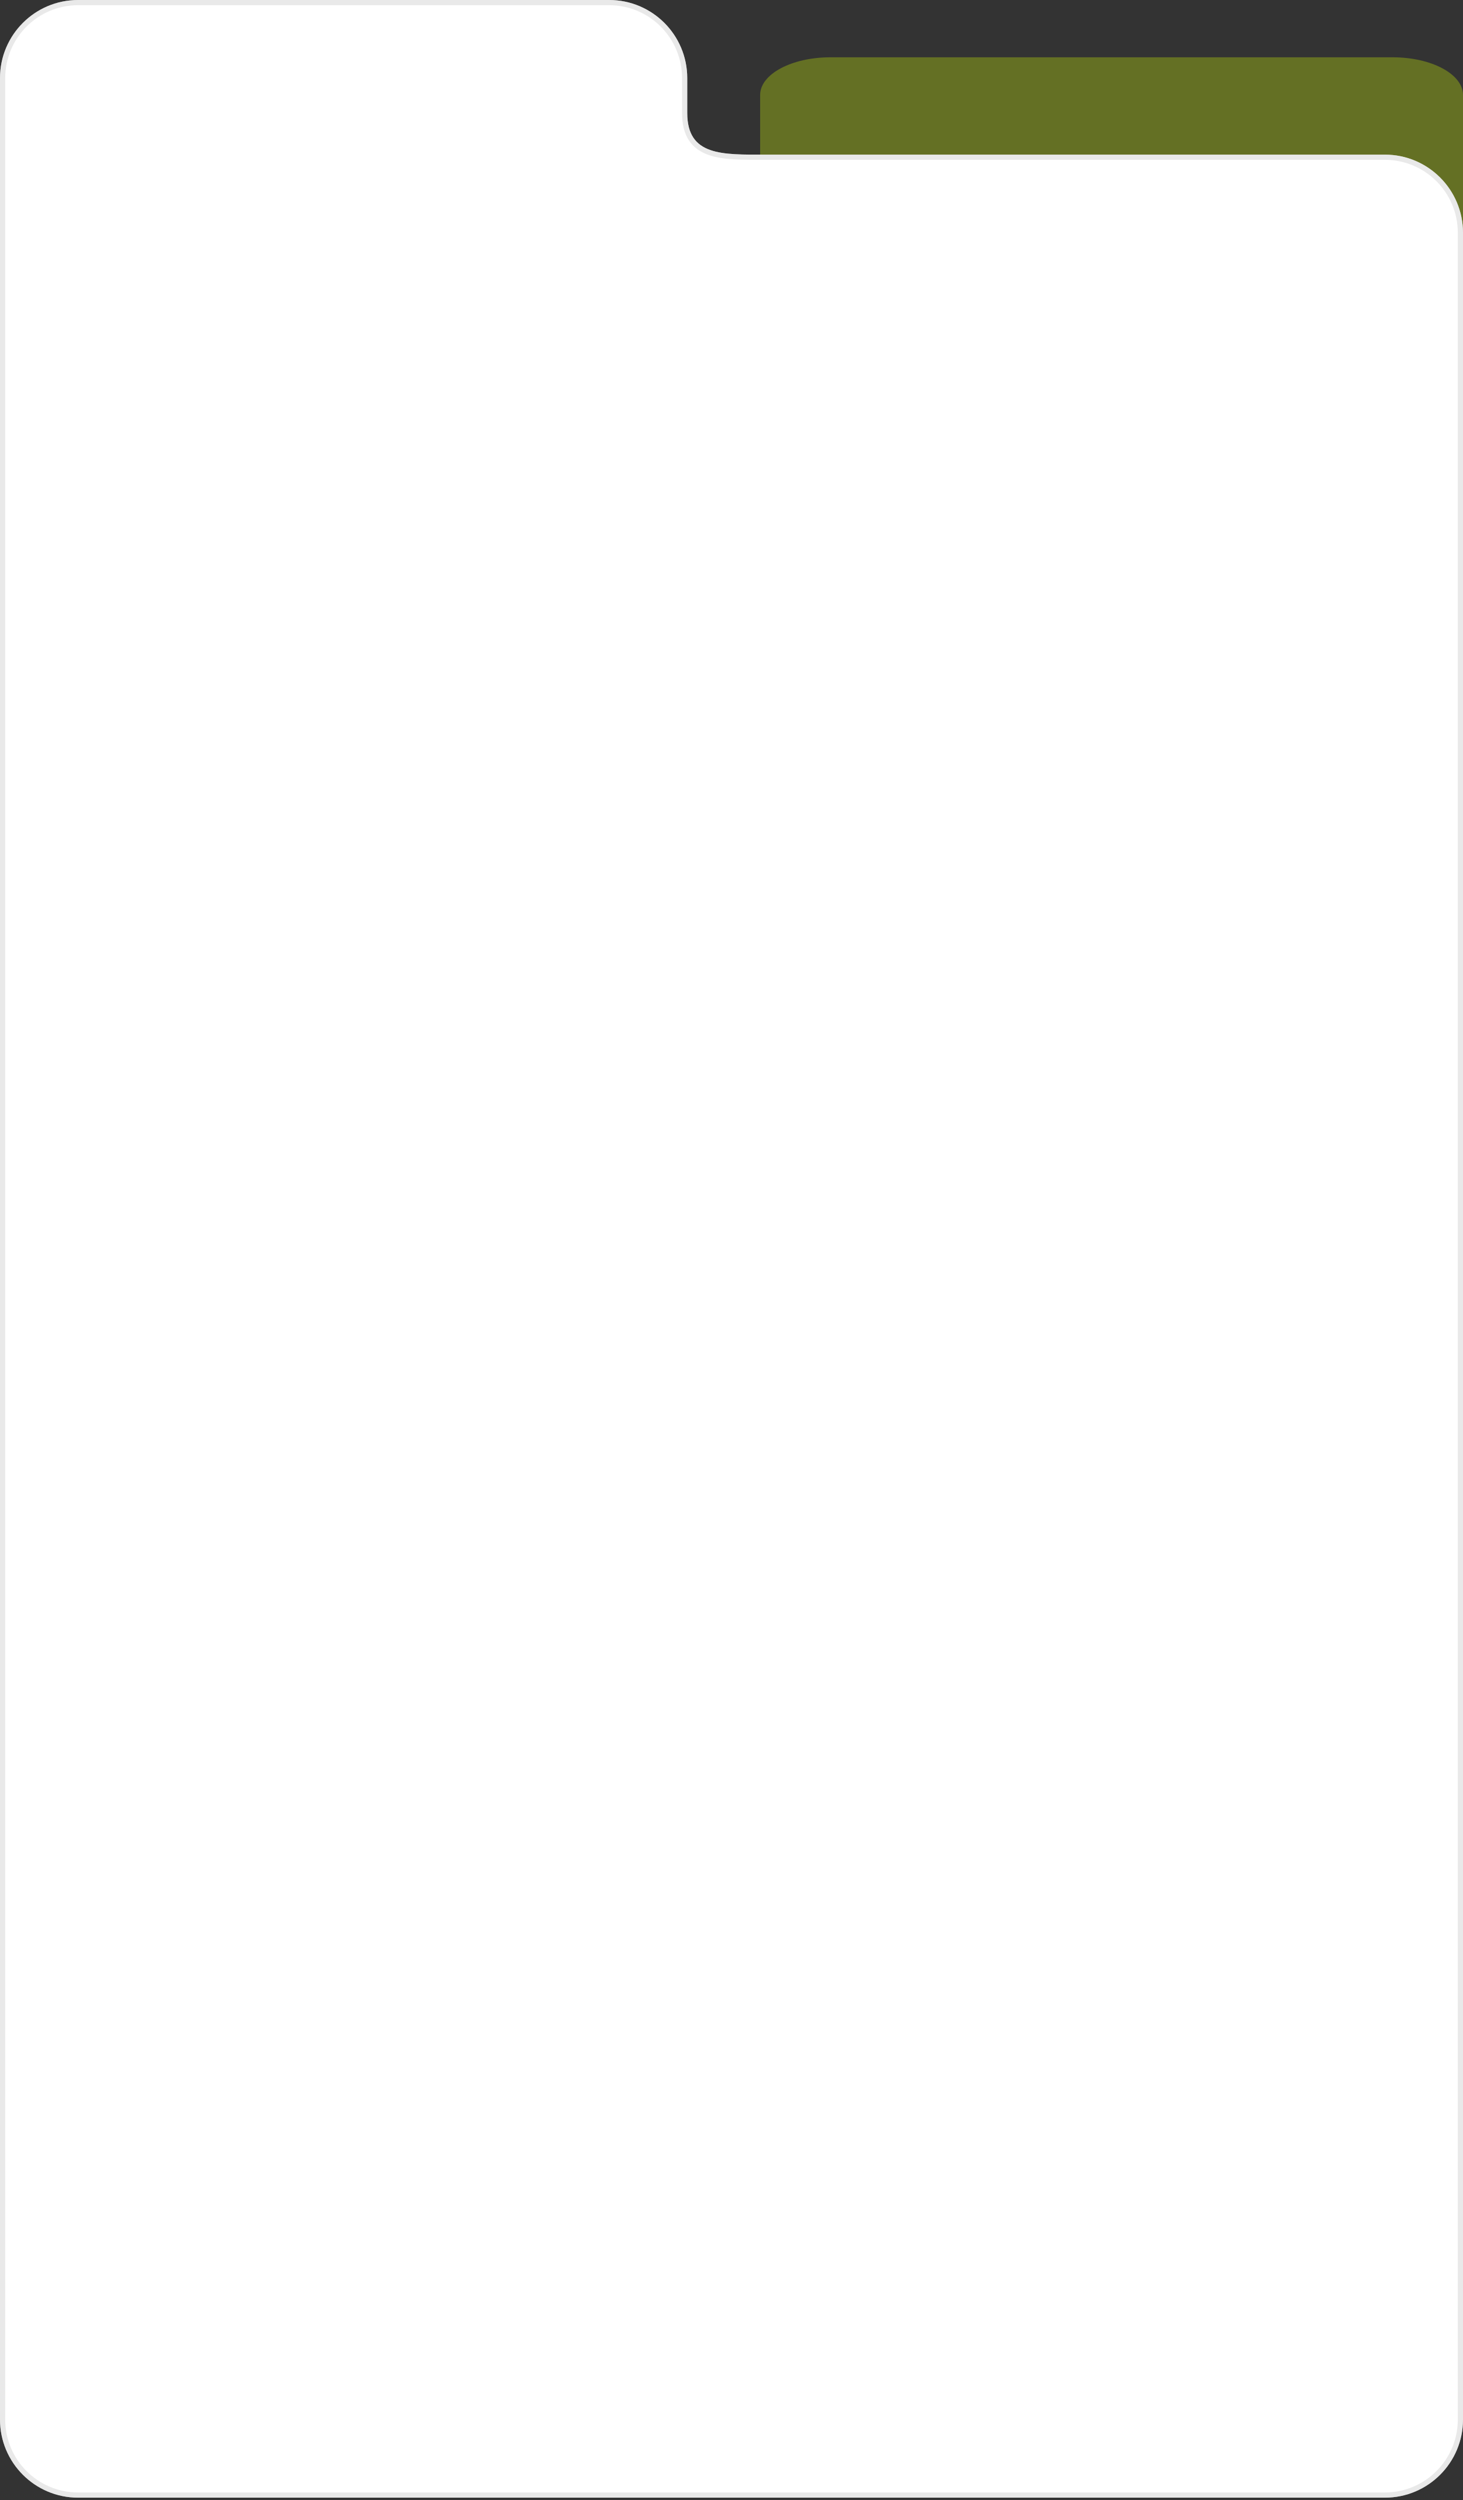 <?xml version="1.0" encoding="UTF-8"?> <svg xmlns="http://www.w3.org/2000/svg" width="281" height="480" viewBox="0 0 281 480" fill="none"><rect x="0" y="0" width="281" height="480" fill="#333333" stroke="none"/><g clip-path="url(#clip0_3283_365)"><path opacity="0.3" d="M281 203.771C281 207.763 274.956 211 267.5 211H159.5C152.044 211 146 207.763 146 203.771V18.229C146 14.236 152.044 11 159.5 11H267.5C274.956 11 281 14.236 281 18.229V203.771Z" fill="#D5FF00"></path><path d="M281 464.5C281 472.784 274.284 479.5 266 479.5H15C6.716 479.5 0 472.784 0 464.5L0 15C0 6.716 6.716 0 15 0H117C125.284 0 132 6.716 132 15V21.686C132 29.971 138.716 29.686 147 29.686H266C274.284 29.686 281 36.402 281 44.687V464.5Z" fill="white"></path><path d="M15 0.5H117C125.008 0.5 131.5 6.992 131.5 15V21.686C131.5 23.823 131.933 25.465 132.763 26.709C133.596 27.958 134.795 28.756 136.227 29.265C137.65 29.77 139.321 29.997 141.133 30.101C142.946 30.204 144.937 30.186 147 30.186H266C274.008 30.186 280.5 36.678 280.5 44.687V464.5C280.5 472.508 274.008 479 266 479H15C6.992 479 0.5 472.508 0.5 464.5V15C0.5 6.992 6.992 0.5 15 0.5Z" stroke="#D5D5D5" stroke-opacity="0.5"></path></g><defs><clipPath id="clip0_3283_365"><rect width="281" height="480" fill="white"></rect></clipPath></defs></svg> 